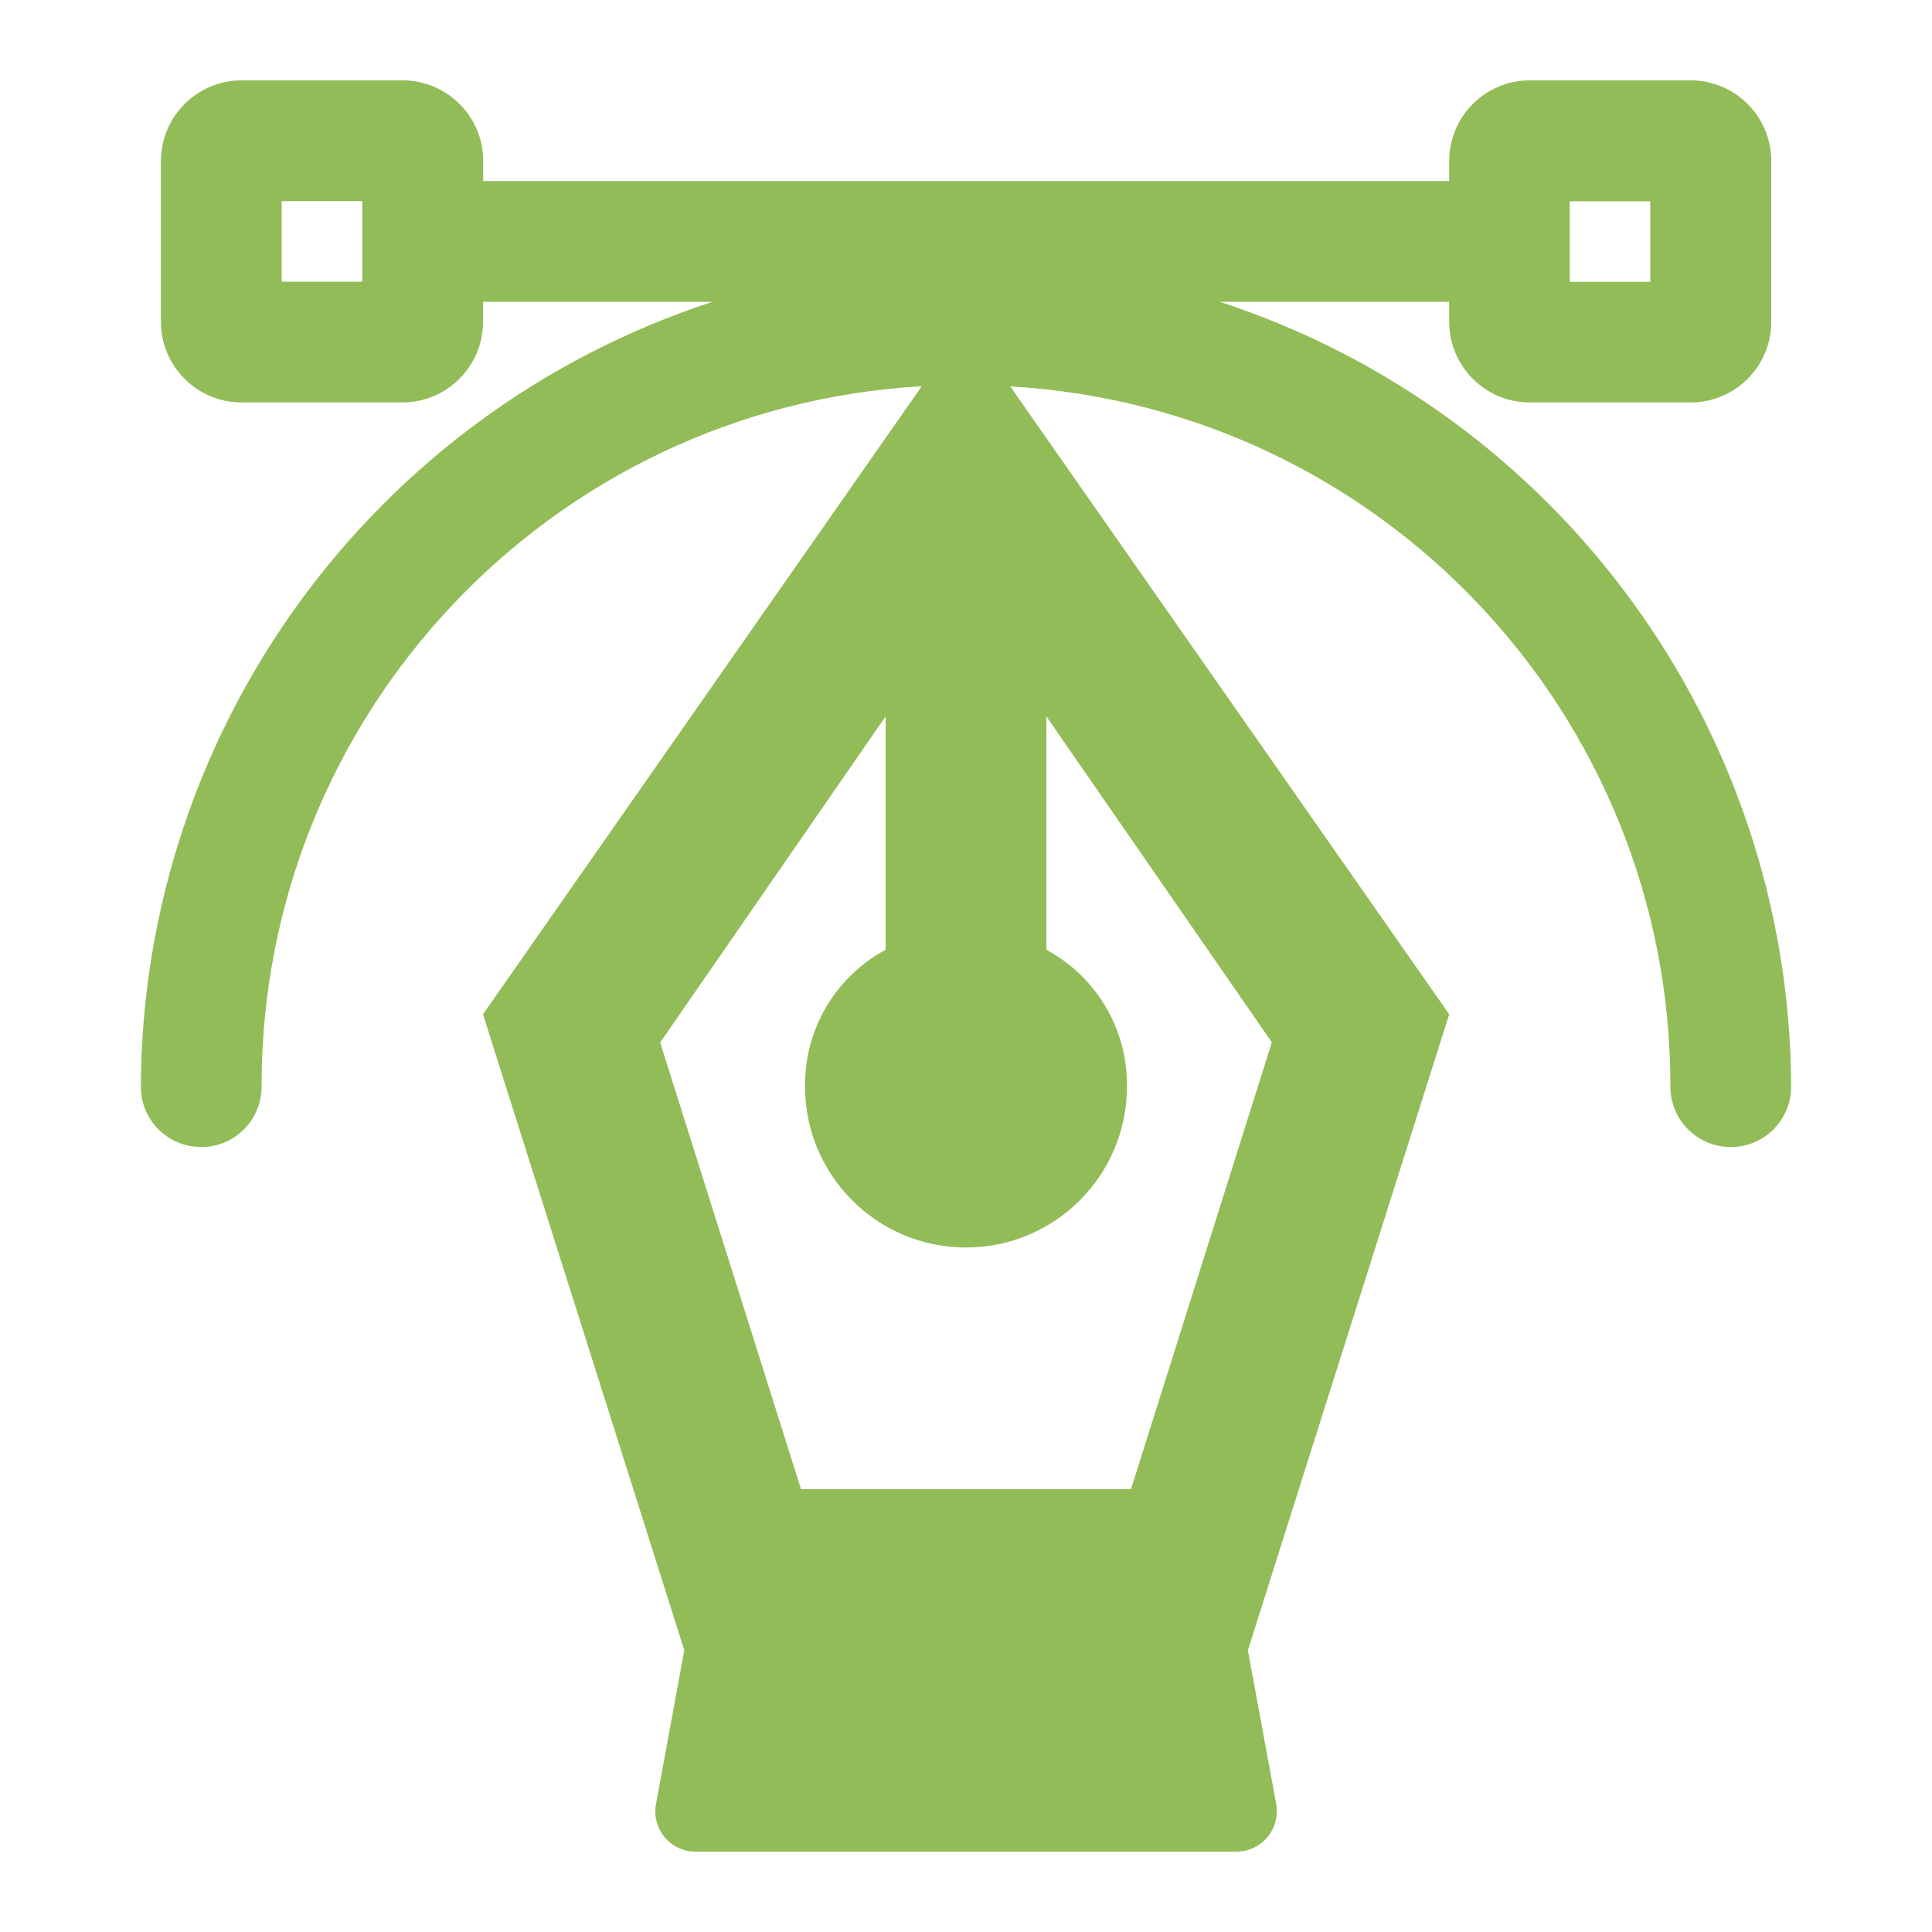 <svg viewBox="0 0 100 100" xmlns="http://www.w3.org/2000/svg" data-name="Layer 2" id="Layer_2">
  <defs>
    <style>
      .cls-1 {
        fill: none;
      }

      .cls-2 {
        fill: #92bc57;
      }
    </style>
  </defs>
  <g data-name="Background Complete" id="Background_Complete">
    <g data-name="Layer 2" id="Layer_2-2">
      <g data-name="invisible box" id="invisible_box">
        <rect height="100" width="100" y="0" x="0" class="cls-1"></rect>
        <rect height="100" width="100" y="0" x="0" class="cls-1"></rect>
        <rect height="100" width="100" y="0" x="0" class="cls-1"></rect>
      </g>
      <g data-name="icons Q2" id="icons_Q2">
        <path d="M7.29,56.25c0,1.73,1.4,3.12,3.13,3.12s3.12-1.4,3.12-3.13c-.03-19.23,14.96-35.14,34.17-36.25L25,52.5l10.42,32.92-1.46,7.92c-.23,1.13,.5,2.23,1.62,2.46,.15,.03,.31,.04,.46,.04h27.92c1.15,.02,2.1-.89,2.13-2.04,0-.15-.01-.31-.04-.46l-1.46-7.92,10.42-32.92L52.29,20c19.2,1.11,34.2,17.02,34.17,36.25,0,1.73,1.4,3.12,3.13,3.12s3.12-1.4,3.12-3.13c-.07-18.5-12-34.88-29.58-40.62h11.88s0,1.04,0,1.04c0,2.3,1.87,4.17,4.17,4.17h8.33c2.3,0,4.17-1.87,4.17-4.17V8.33c0-2.3-1.87-4.17-4.17-4.17h-8.33c-2.3,0-4.17,1.87-4.17,4.17v1.04s-50,0-50,0v-1.04c0-2.3-1.87-4.17-4.17-4.17H12.5c-2.3,0-4.17,1.87-4.17,4.17v8.33c0,2.3,1.87,4.17,4.17,4.17h8.33c2.3,0,4.17-1.87,4.17-4.17v-1.04s11.88,0,11.88,0C19.29,21.37,7.36,37.75,7.29,56.25Zm51.25,20.83h-17.08s-7.29-23.12-7.29-23.12l11.67-16.88v12.08c-2.6,1.4-4.21,4.13-4.17,7.08,0,4.6,3.73,8.33,8.33,8.33,4.6,0,8.33-3.73,8.33-8.33,.04-2.95-1.57-5.68-4.17-7.08v-12.08s11.67,16.87,11.67,16.87l-7.29,23.13ZM81.25,10.42h4.17s0,4.17,0,4.17h-4.17s0-4.17,0-4.17ZM18.75,14.58h-4.17s0-4.17,0-4.17h4.17s0,4.17,0,4.17Z" class="cls-2"></path>
      </g>
    </g>
  </g>
</svg>